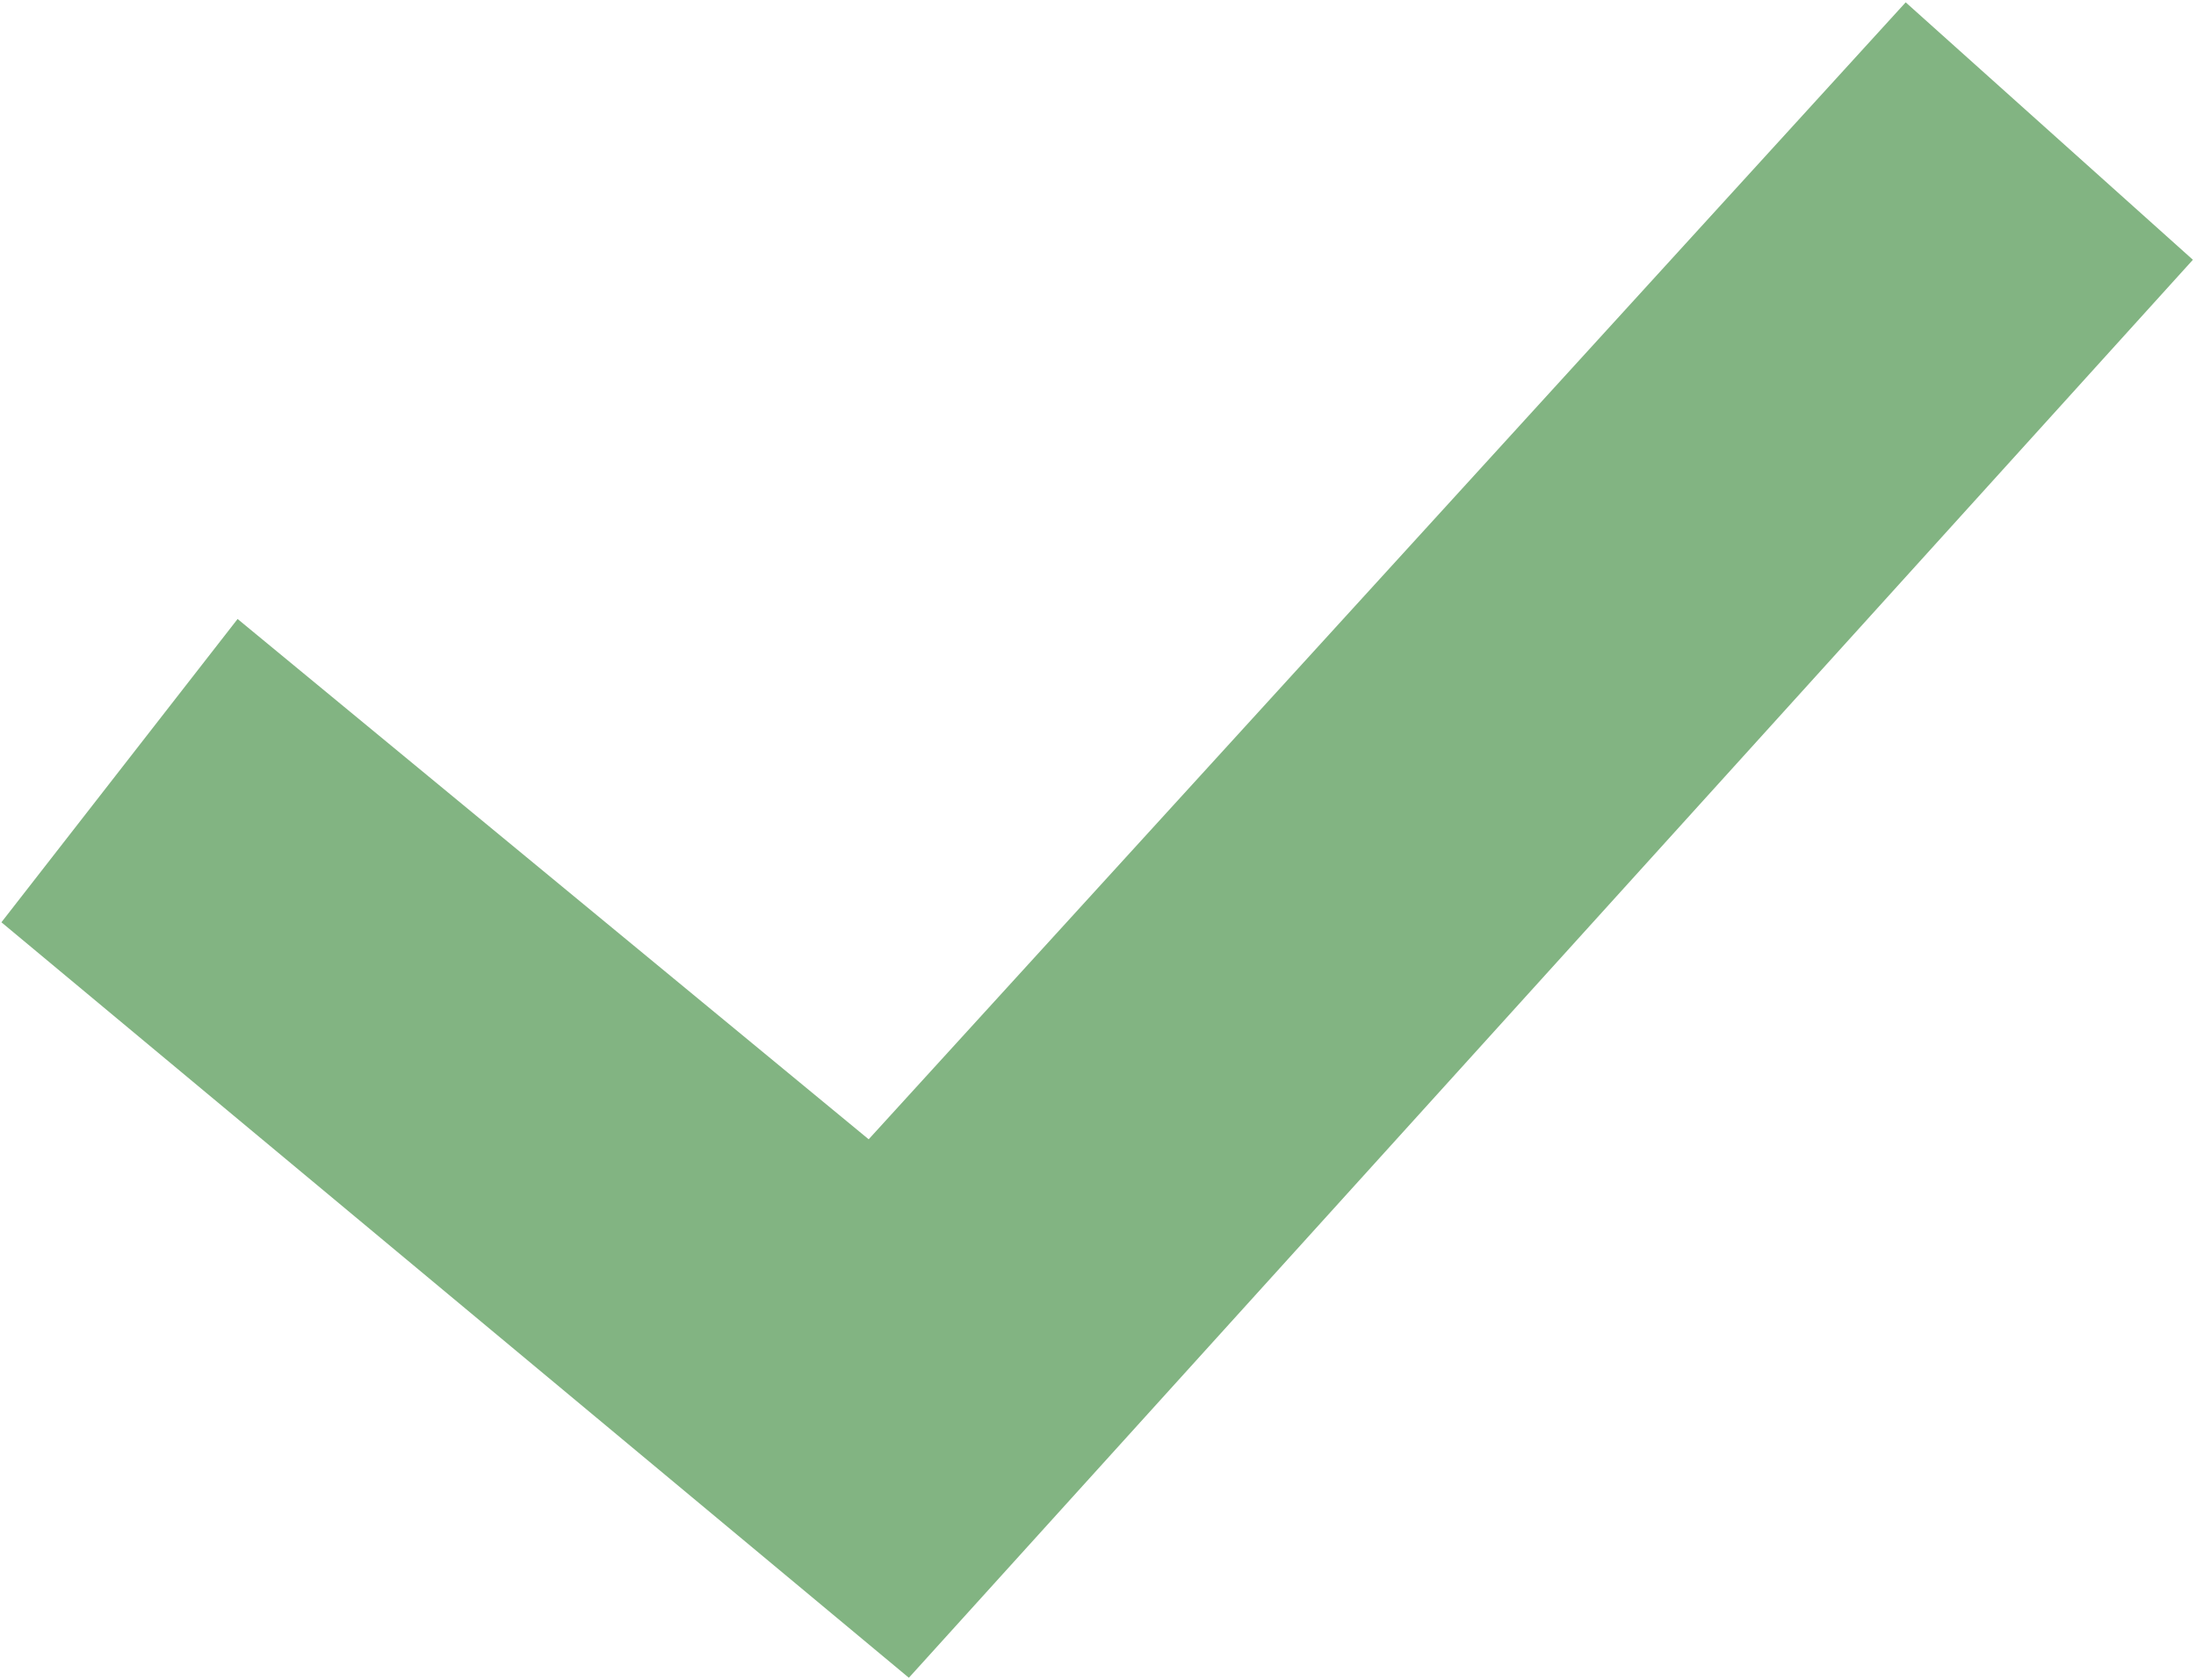<?xml version="1.0" encoding="UTF-8"?>
<svg width="507px" height="388px" viewBox="0 0 507 388" version="1.1" xmlns="http://www.w3.org/2000/svg" xmlns:xlink="http://www.w3.org/1999/xlink">
    <title>Path</title>
    <g id="Page-1" stroke="none" stroke-width="1" fill="none" fill-rule="evenodd">
        <g id="noun-check-1438094" transform="translate(0.328, 0.541)" fill="#82B482" fill-rule="nonzero">
            <polygon id="Path" points="-2.84217094e-14 212.439 54.527 142.4 200.227 262.55 439.647 0 505.956 59.449 209.506 386.899"></polygon>
        </g>
    </g>
</svg>